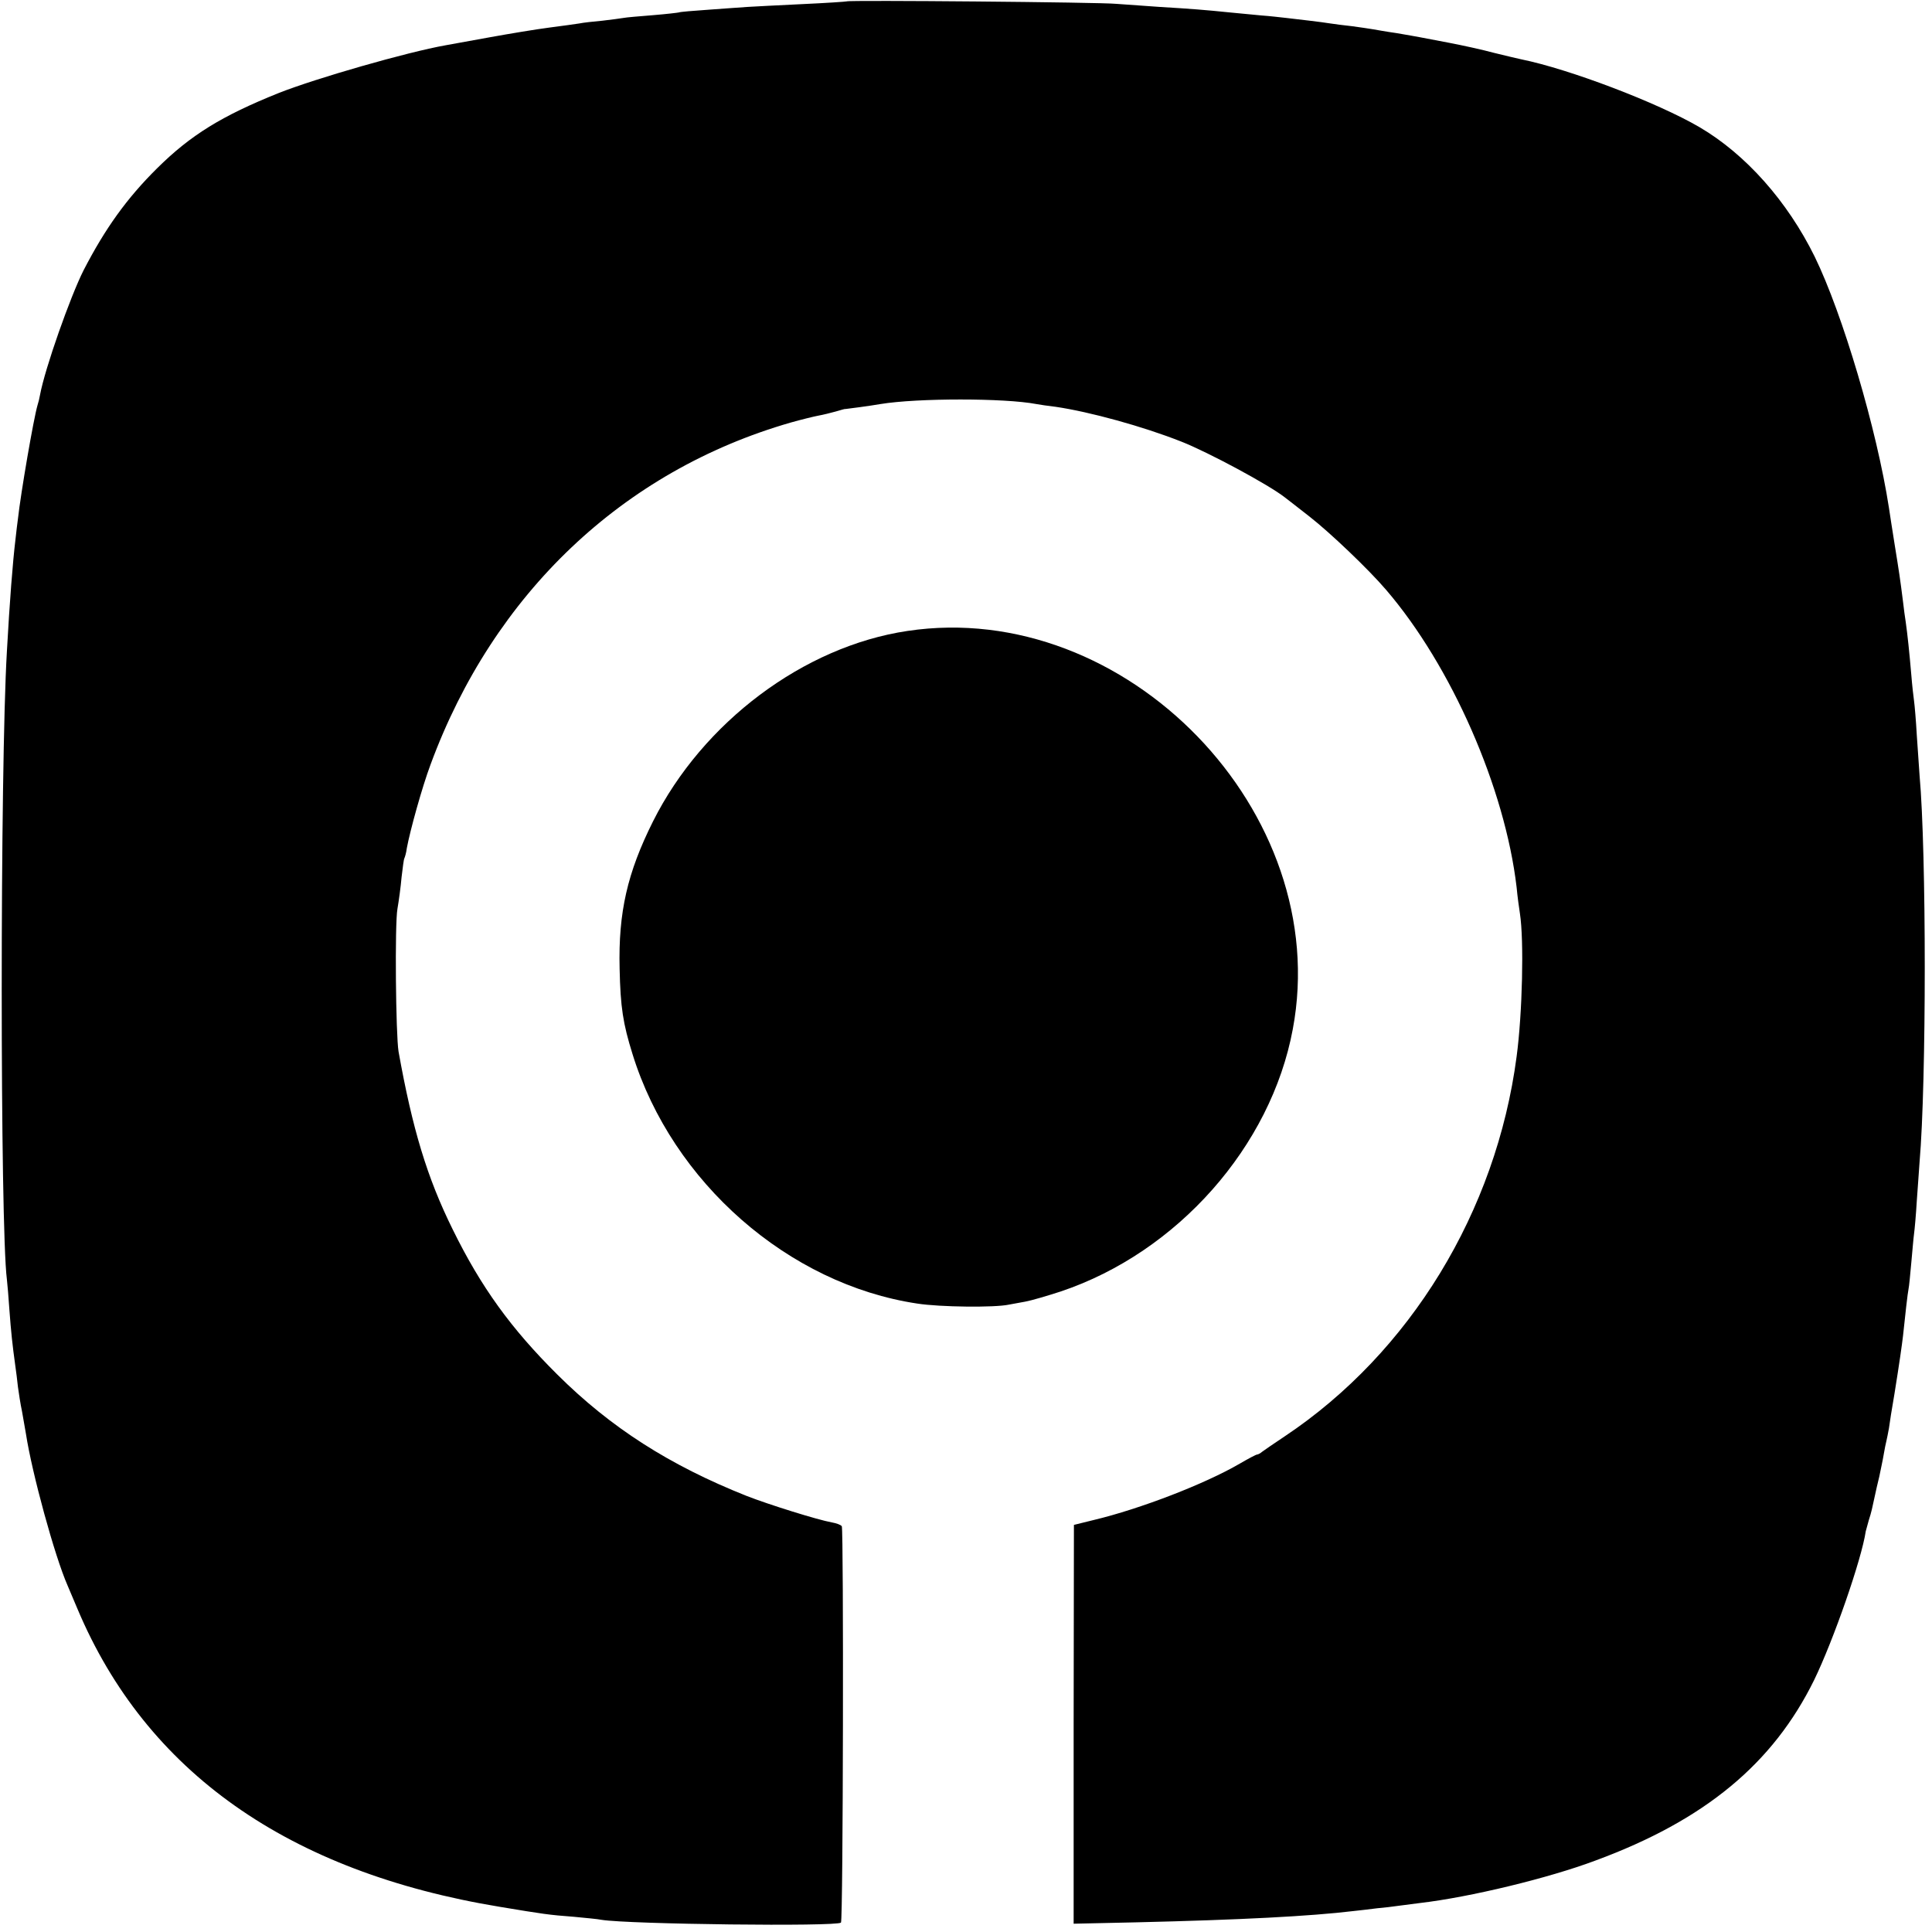 <?xml version="1.0" standalone="no"?>
<!DOCTYPE svg PUBLIC "-//W3C//DTD SVG 20010904//EN"
 "http://www.w3.org/TR/2001/REC-SVG-20010904/DTD/svg10.dtd">
<svg version="1.0" xmlns="http://www.w3.org/2000/svg"
 width="700pt" height="700pt" viewBox="0 0 700 700"
 preserveAspectRatio="xMidYMid meet">
<g transform="translate(0,700) scale(0.1,-0.1)"
fill="#000000" stroke="none">
<path d="M3068 6995 c-2 -1 -75 -6 -163 -10 -88 -4 -176 -9 -195 -10 -19 -1
-82 -6 -140 -10 -58 -4 -107 -8 -110 -10 -3 -1 -45 -6 -94 -10 -50 -4 -98 -8
-107 -10 -10 -2 -44 -6 -76 -10 -33 -3 -70 -7 -84 -10 -13 -2 -62 -9 -109 -15
-47 -6 -143 -22 -215 -35 -71 -13 -143 -26 -160 -29 -141 -25 -471 -120 -605
-173 -207 -83 -320 -153 -441 -273 -110 -109 -188 -218 -266 -369 -48 -95
-140 -355 -158 -452 -2 -12 -6 -28 -9 -37 -14 -47 -61 -320 -71 -412 -2 -14
-6 -47 -9 -75 -10 -83 -21 -224 -31 -405 -25 -424 -25 -2081 0 -2276 2 -16 6
-65 9 -109 6 -81 11 -128 21 -200 3 -22 8 -58 10 -80 3 -22 9 -62 15 -90 5
-27 11 -63 14 -80 22 -143 104 -443 151 -550 7 -16 23 -55 36 -85 249 -590
764 -953 1531 -1079 157 -26 175 -29 268 -36 41 -4 86 -8 100 -11 99 -16 852
-25 867 -10 8 8 10 1424 3 1436 -3 5 -19 11 -36 14 -51 9 -230 65 -309 96
-279 111 -492 247 -686 440 -167 166 -276 316 -379 526 -93 188 -146 365 -196
644 -10 60 -14 462 -4 517 5 29 12 80 15 115 4 34 8 65 10 68 2 4 7 20 9 37
12 65 56 223 86 303 228 619 697 1064 1305 1239 39 11 84 22 100 25 17 3 45
10 63 15 18 5 33 10 35 9 3 0 94 12 127 18 134 22 450 22 565 0 11 -2 43 -7
70 -10 123 -18 316 -71 455 -126 97 -38 318 -157 375 -202 6 -4 46 -36 90 -70
73 -57 212 -189 277 -265 237 -276 431 -719 473 -1078 3 -33 9 -76 12 -95 15
-97 9 -361 -12 -518 -74 -562 -386 -1073 -840 -1376 -38 -25 -75 -51 -82 -56
-7 -6 -15 -10 -18 -10 -4 0 -32 -15 -63 -33 -127 -74 -361 -164 -528 -204
l-73 -18 -1 -723 0 -722 227 5 c379 9 630 22 788 41 22 2 60 7 85 10 25 2 56
6 70 8 14 2 52 7 85 11 180 21 466 90 636 154 396 146 643 351 792 654 70 144
172 437 187 539 1 4 6 22 11 40 10 31 12 42 23 93 2 11 9 40 15 65 5 25 13 61
16 80 3 19 8 42 10 50 2 8 6 29 9 45 2 17 11 73 20 125 18 112 27 176 31 210
7 68 17 157 20 170 2 8 6 51 10 95 4 44 8 91 10 105 2 14 7 68 10 120 4 52 8
115 10 140 25 292 25 1121 0 1400 -2 25 -6 90 -10 145 -3 55 -8 111 -10 125
-2 14 -7 57 -10 95 -7 82 -14 148 -20 190 -3 17 -7 50 -10 75 -11 87 -14 106
-30 205 -9 55 -18 116 -21 135 -44 285 -168 703 -269 910 -99 201 -250 371
-417 469 -152 89 -473 211 -646 246 -9 2 -53 12 -97 23 -44 12 -118 28 -165
37 -47 9 -94 18 -105 20 -11 2 -49 9 -85 15 -36 5 -74 12 -86 14 -12 2 -45 7
-75 11 -30 3 -65 8 -79 10 -14 2 -47 7 -75 10 -27 3 -66 8 -85 10 -19 2 -60 7
-90 9 -30 3 -82 8 -115 11 -88 9 -138 13 -255 20 -58 4 -127 9 -155 11 -57 6
-972 14 -977 9z"/>
<path d="M3288 4714 c-376 -56 -742 -331 -922 -690 -93 -186 -126 -329 -121
-534 3 -139 12 -198 47 -310 144 -464 565 -833 1031 -903 83 -13 281 -15 332
-4 11 2 38 7 60 11 22 4 80 21 129 37 422 142 761 525 840 950 148 786 -604
1562 -1396 1443z"/>
</g>
</svg>
